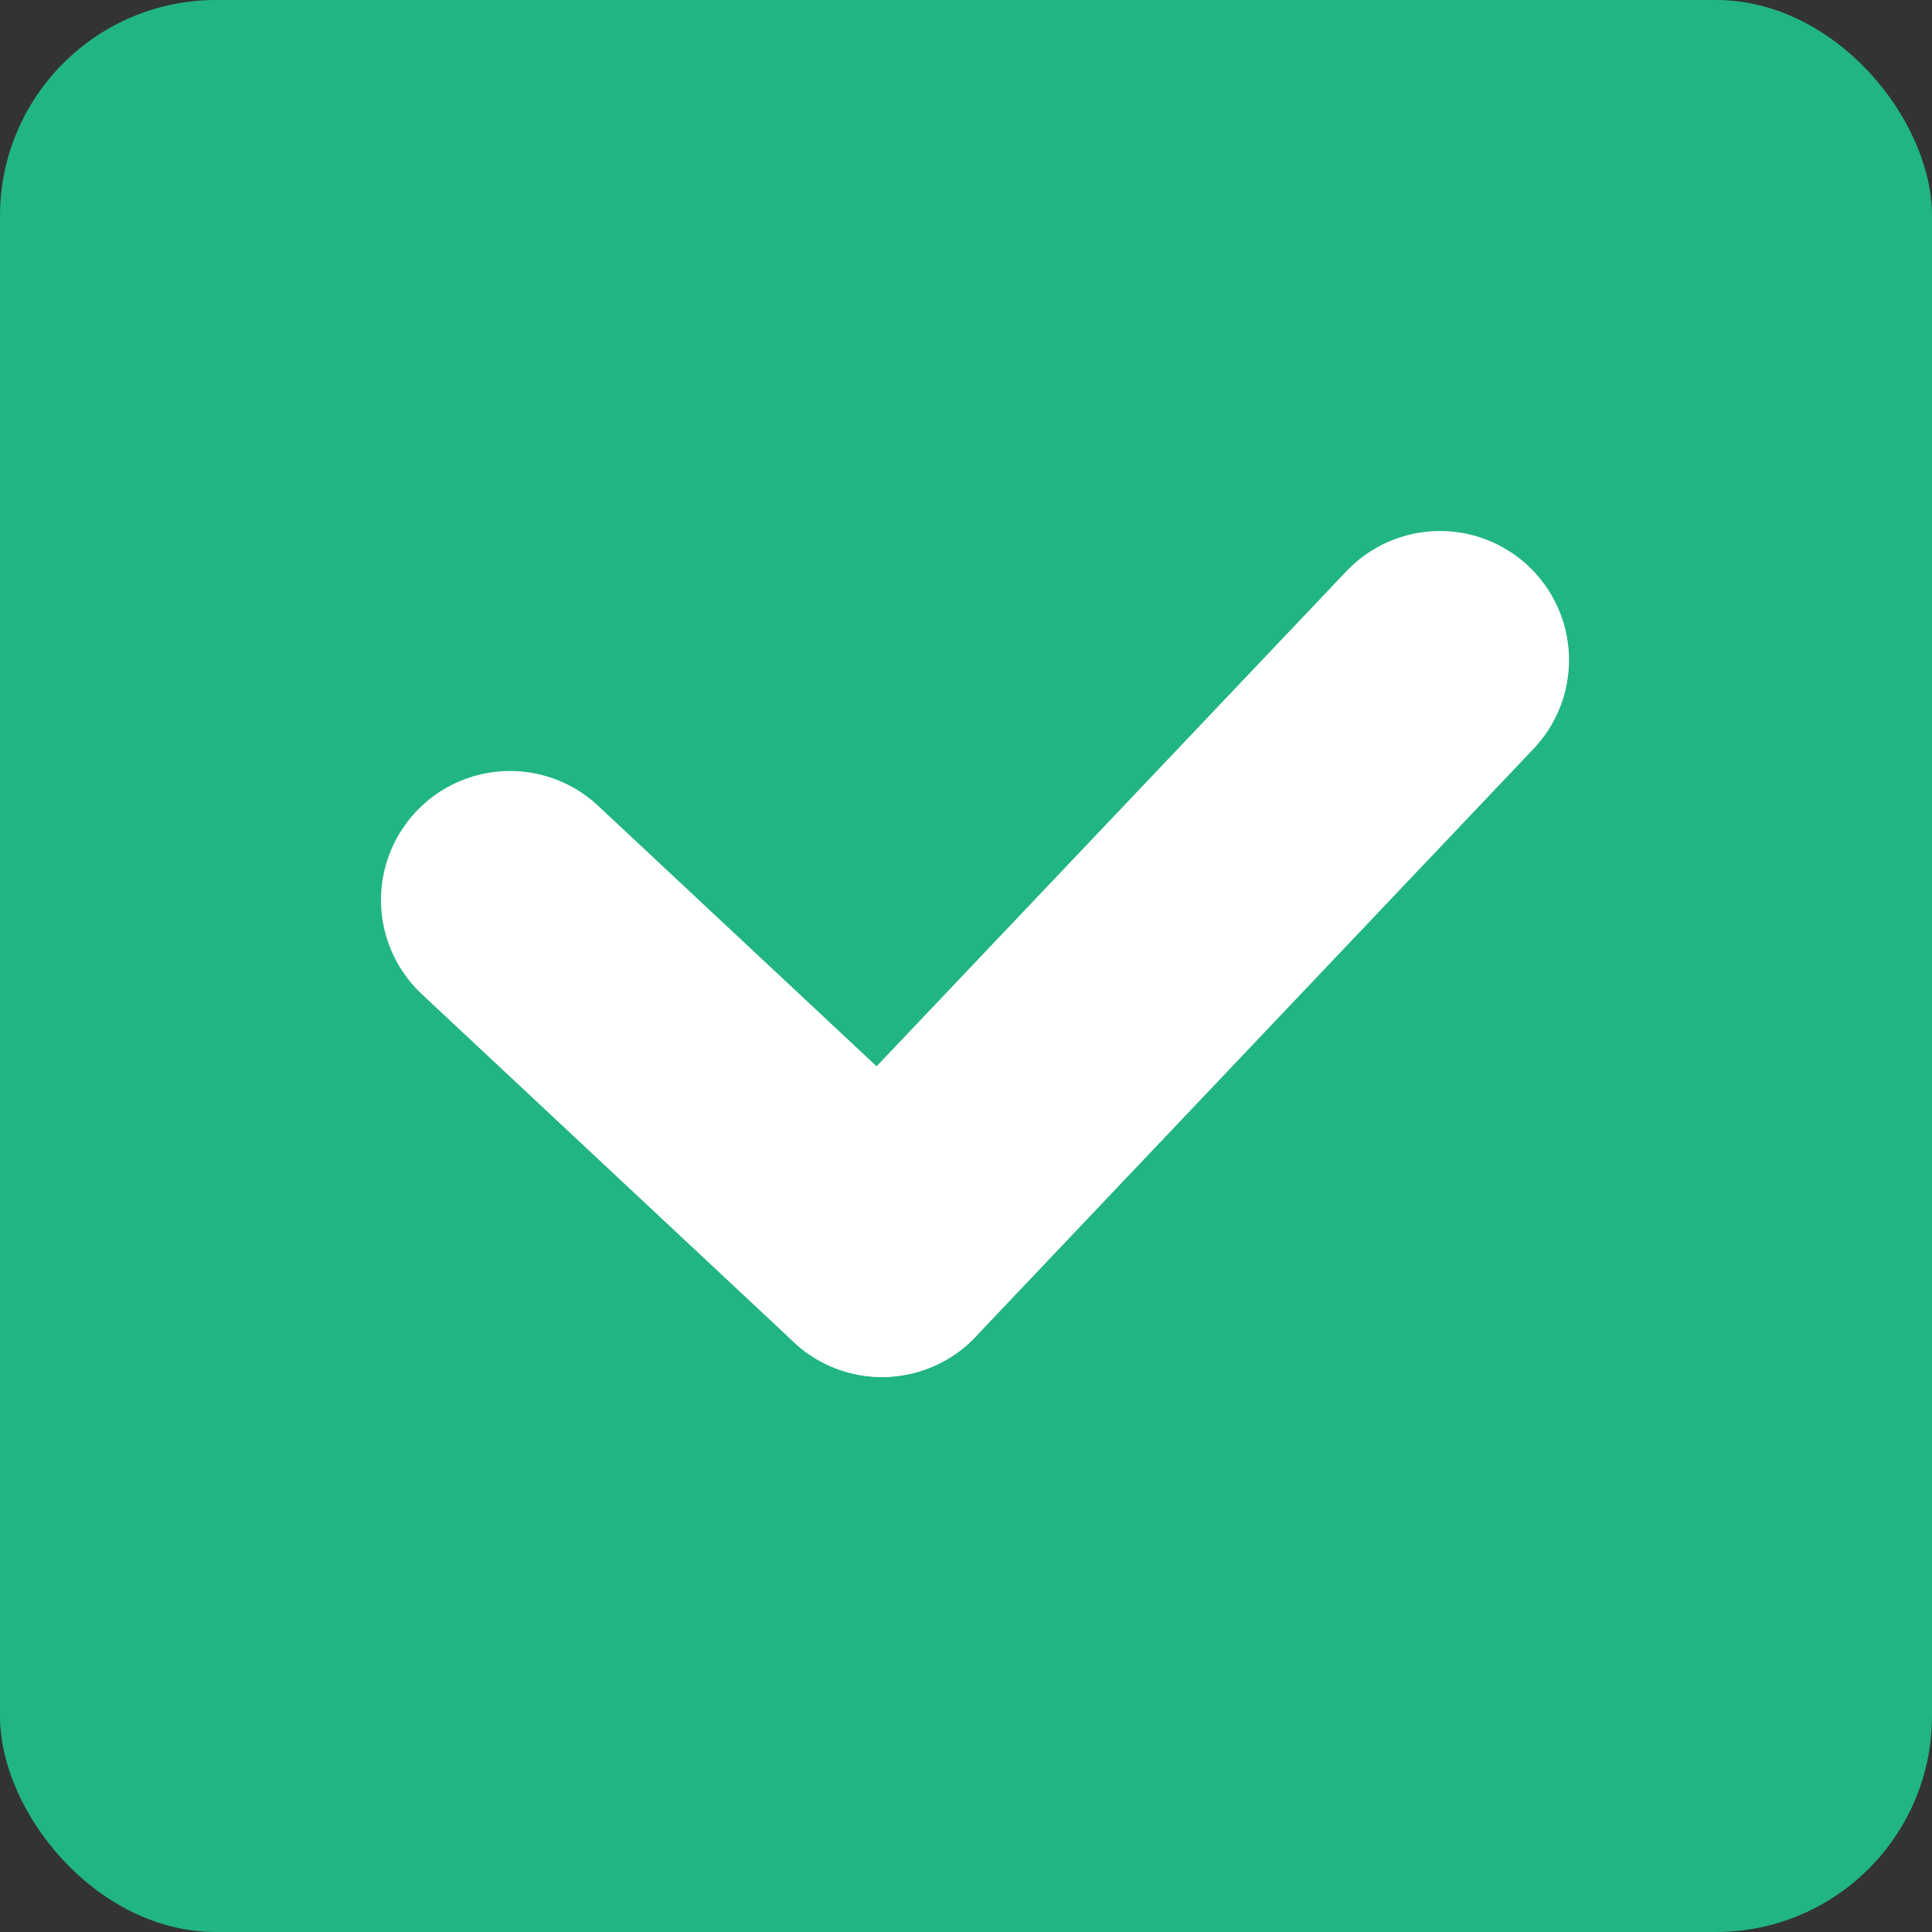 <?xml version="1.0" encoding="UTF-8"?>
<!DOCTYPE svg PUBLIC "-//W3C//DTD SVG 1.1//EN" "http://www.w3.org/Graphics/SVG/1.1/DTD/svg11.dtd">
<!-- Creator: CorelDRAW -->
<svg xmlns="http://www.w3.org/2000/svg" xml:space="preserve" width="0.025in" height="0.025in" version="1.1" style="shape-rendering:geometricPrecision; text-rendering:geometricPrecision; image-rendering:optimizeQuality; fill-rule:evenodd; clip-rule:evenodd"
viewBox="0 0 3.22 3.22"
 xmlns:xlink="http://www.w3.org/1999/xlink"
 xmlns:xodm="http://www.corel.com/coreldraw/odm/2003">
 <rect x="0" y="0" width="3.22" height="3.22" fill="#333333" stroke="none"/>
 <defs>
  <style type="text/css">
   <![CDATA[
    .str0 {stroke:white;stroke-width:0.43;stroke-linecap:round;stroke-linejoin:round;stroke-miterlimit:2.613}
    .fil1 {fill:none}
    .fil0 {fill:#21B584}
   ]]>
  </style>
 </defs>
 <g id="design">
  <g id="_2773750994512">
   <rect class="fil0" width="3.22" height="3.22" rx="0.36" ry="0.36"/>
   <g>
    <line class="fil1 str0" x1="0.85" y1="1.5" x2="1.47" y2= "2.08" />
    <line class="fil1 str0" x1="1.47" y1="2.08" x2="2.4" y2= "1.1" />
   </g>
  </g>
 </g>
</svg>
